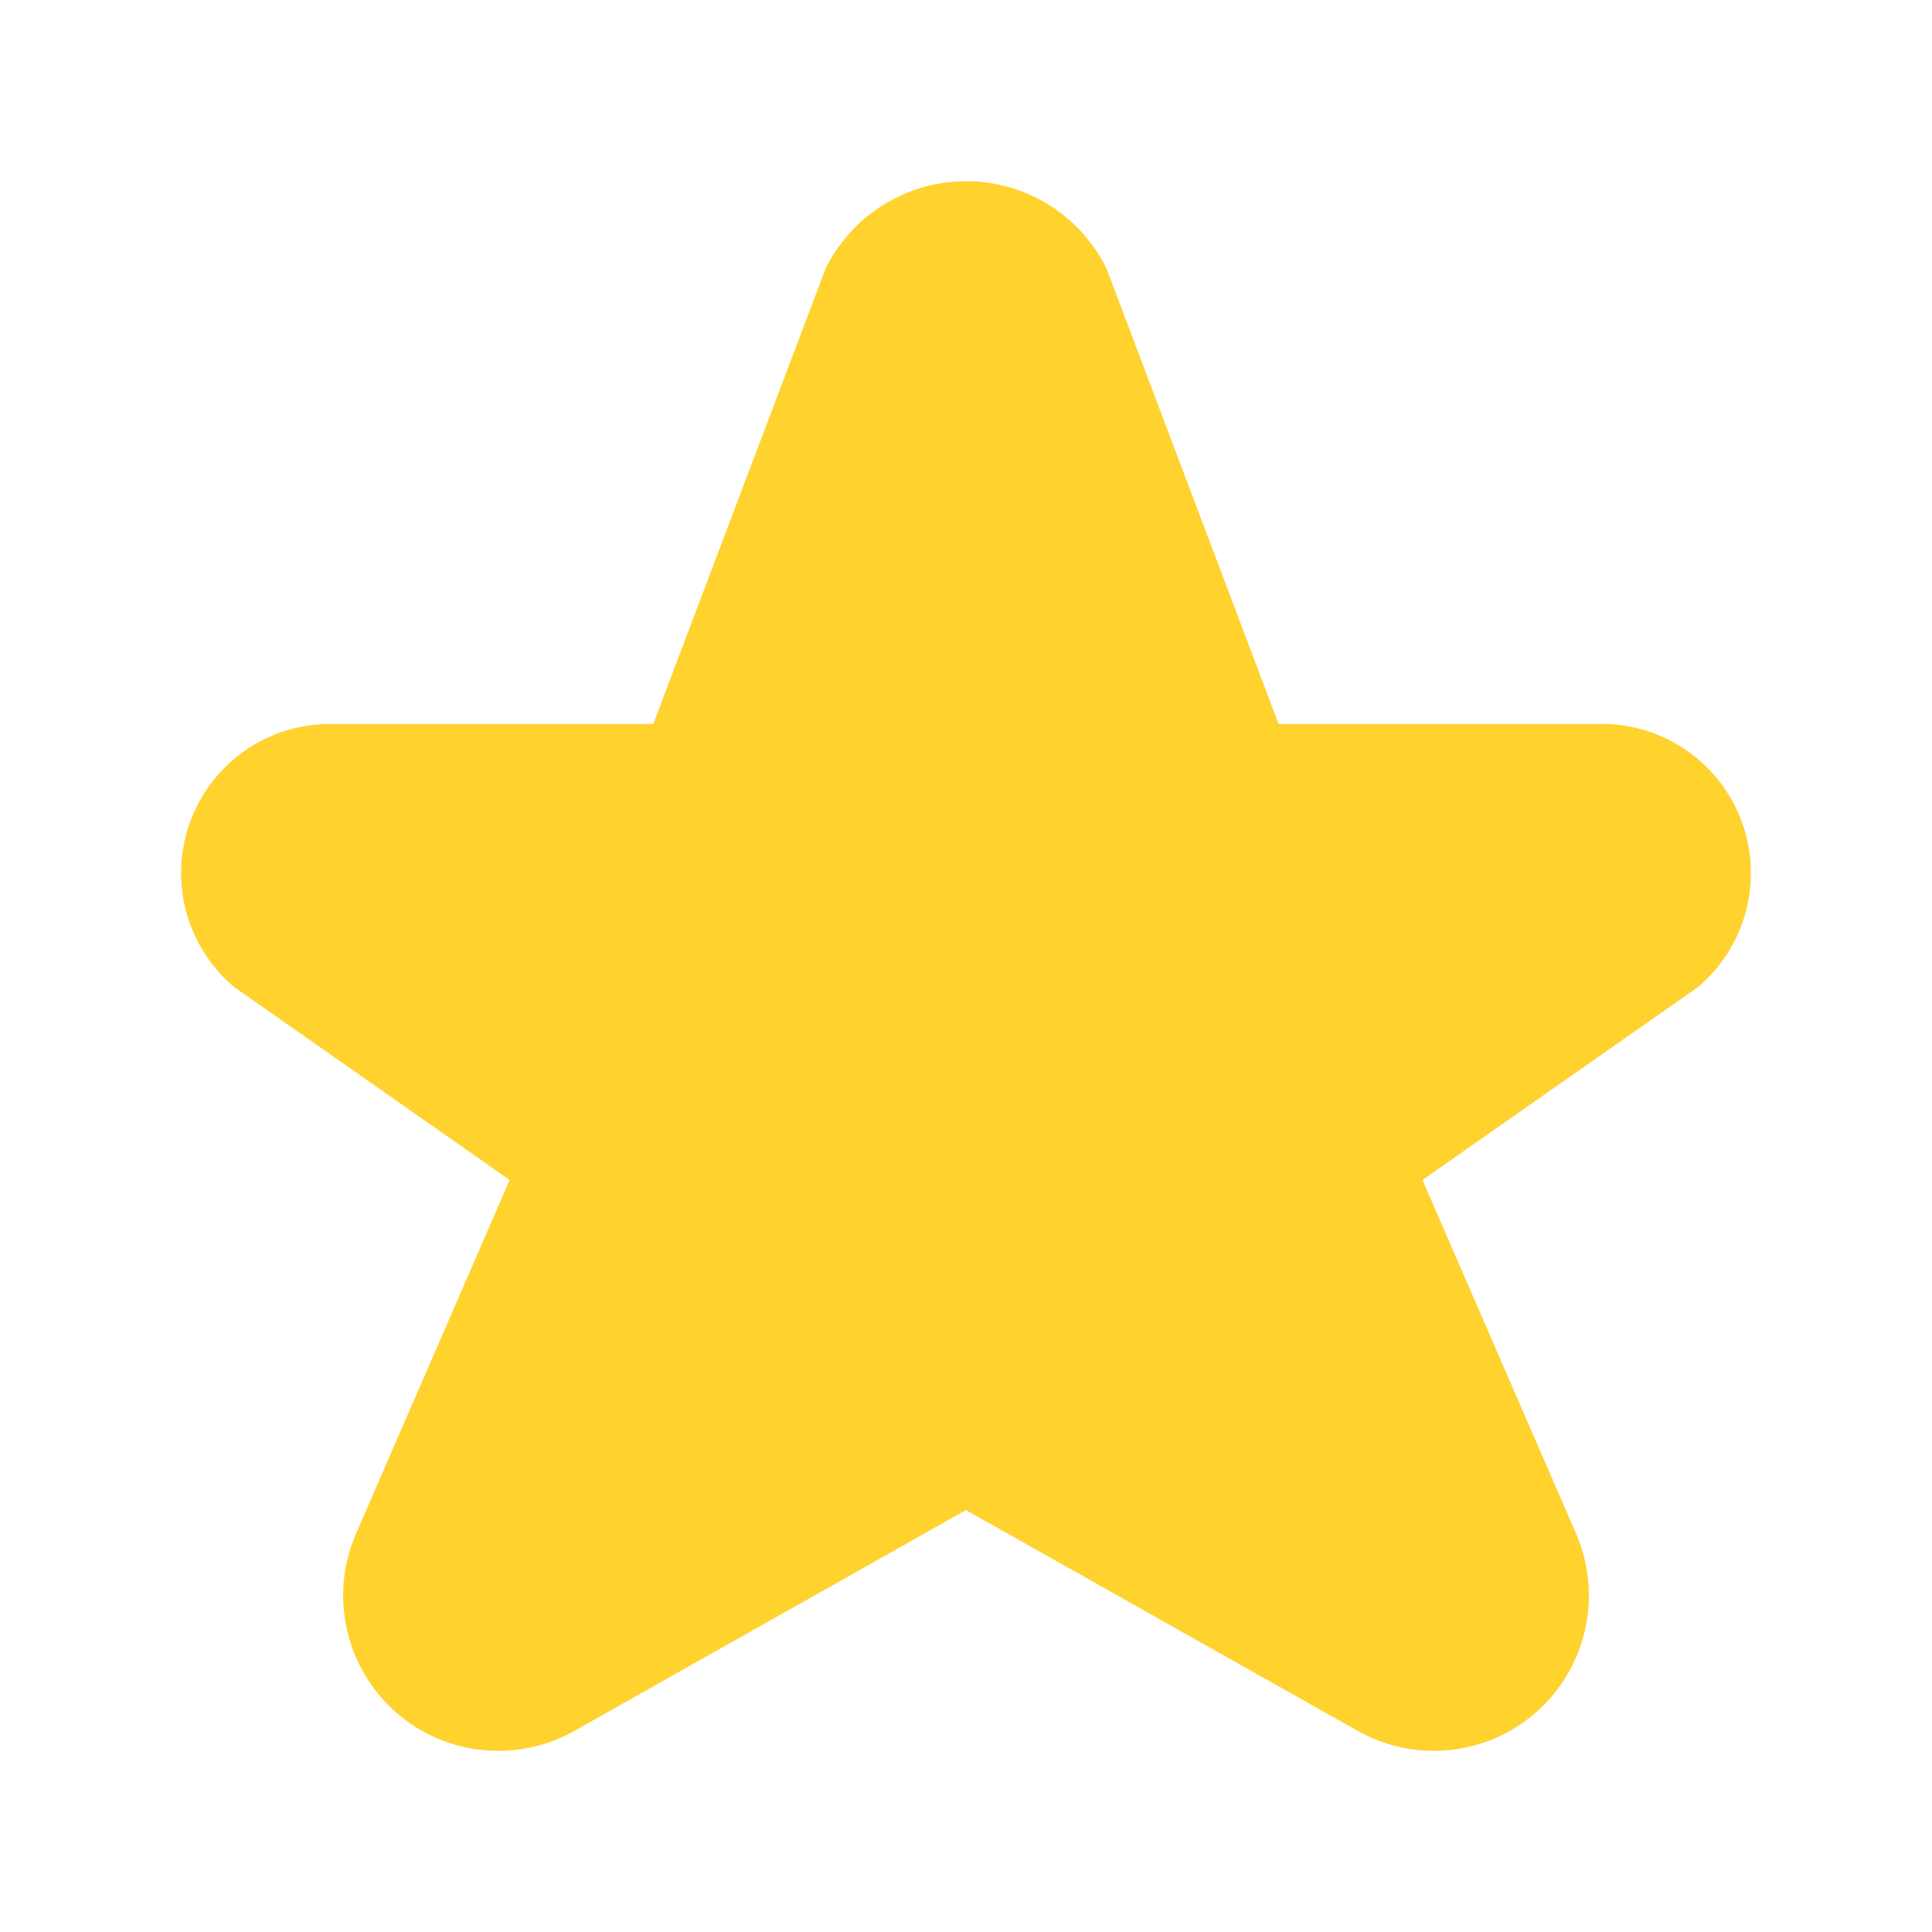<svg aria-hidden="true" xmlns="http://www.w3.org/2000/svg"
     width="24" height="24" viewBox="0 0 24 24" fill="none">
    <path
            d="M13.057 3.635L15.365 9.744H19.856C20.083 9.735 20.307 9.796 20.497 9.92C20.687 10.043 20.835 10.222 20.92 10.433C21.005 10.644 21.023 10.876 20.971 11.097C20.92 11.318 20.801 11.518 20.632 11.669L16.739 14.395L18.898 19.368C18.992 19.596 19.013 19.847 18.957 20.087C18.902 20.328 18.772 20.544 18.587 20.707C18.403 20.87 18.172 20.97 17.927 20.994C17.682 21.018 17.436 20.965 17.223 20.842L11.999 17.898L6.778 20.842C6.565 20.965 6.319 21.018 6.074 20.994C5.829 20.97 5.598 20.87 5.413 20.707C5.229 20.544 5.099 20.328 5.043 20.087C4.988 19.847 5.008 19.596 5.103 19.368L7.263 14.395L3.37 11.669C3.201 11.519 3.082 11.319 3.029 11.098C2.977 10.877 2.995 10.645 3.079 10.434C3.164 10.223 3.311 10.044 3.501 9.92C3.691 9.796 3.915 9.735 4.142 9.744H8.633L10.945 3.635C11.047 3.443 11.199 3.283 11.386 3.171C11.572 3.059 11.784 3 12.001 3C12.218 3 12.431 3.059 12.617 3.171C12.803 3.283 12.955 3.443 13.057 3.635Z"
            fill="#FFD22E" stroke="#FFD22E" stroke-width="1.5"
            stroke-linecap="round" stroke-linejoin="round" />
</svg>